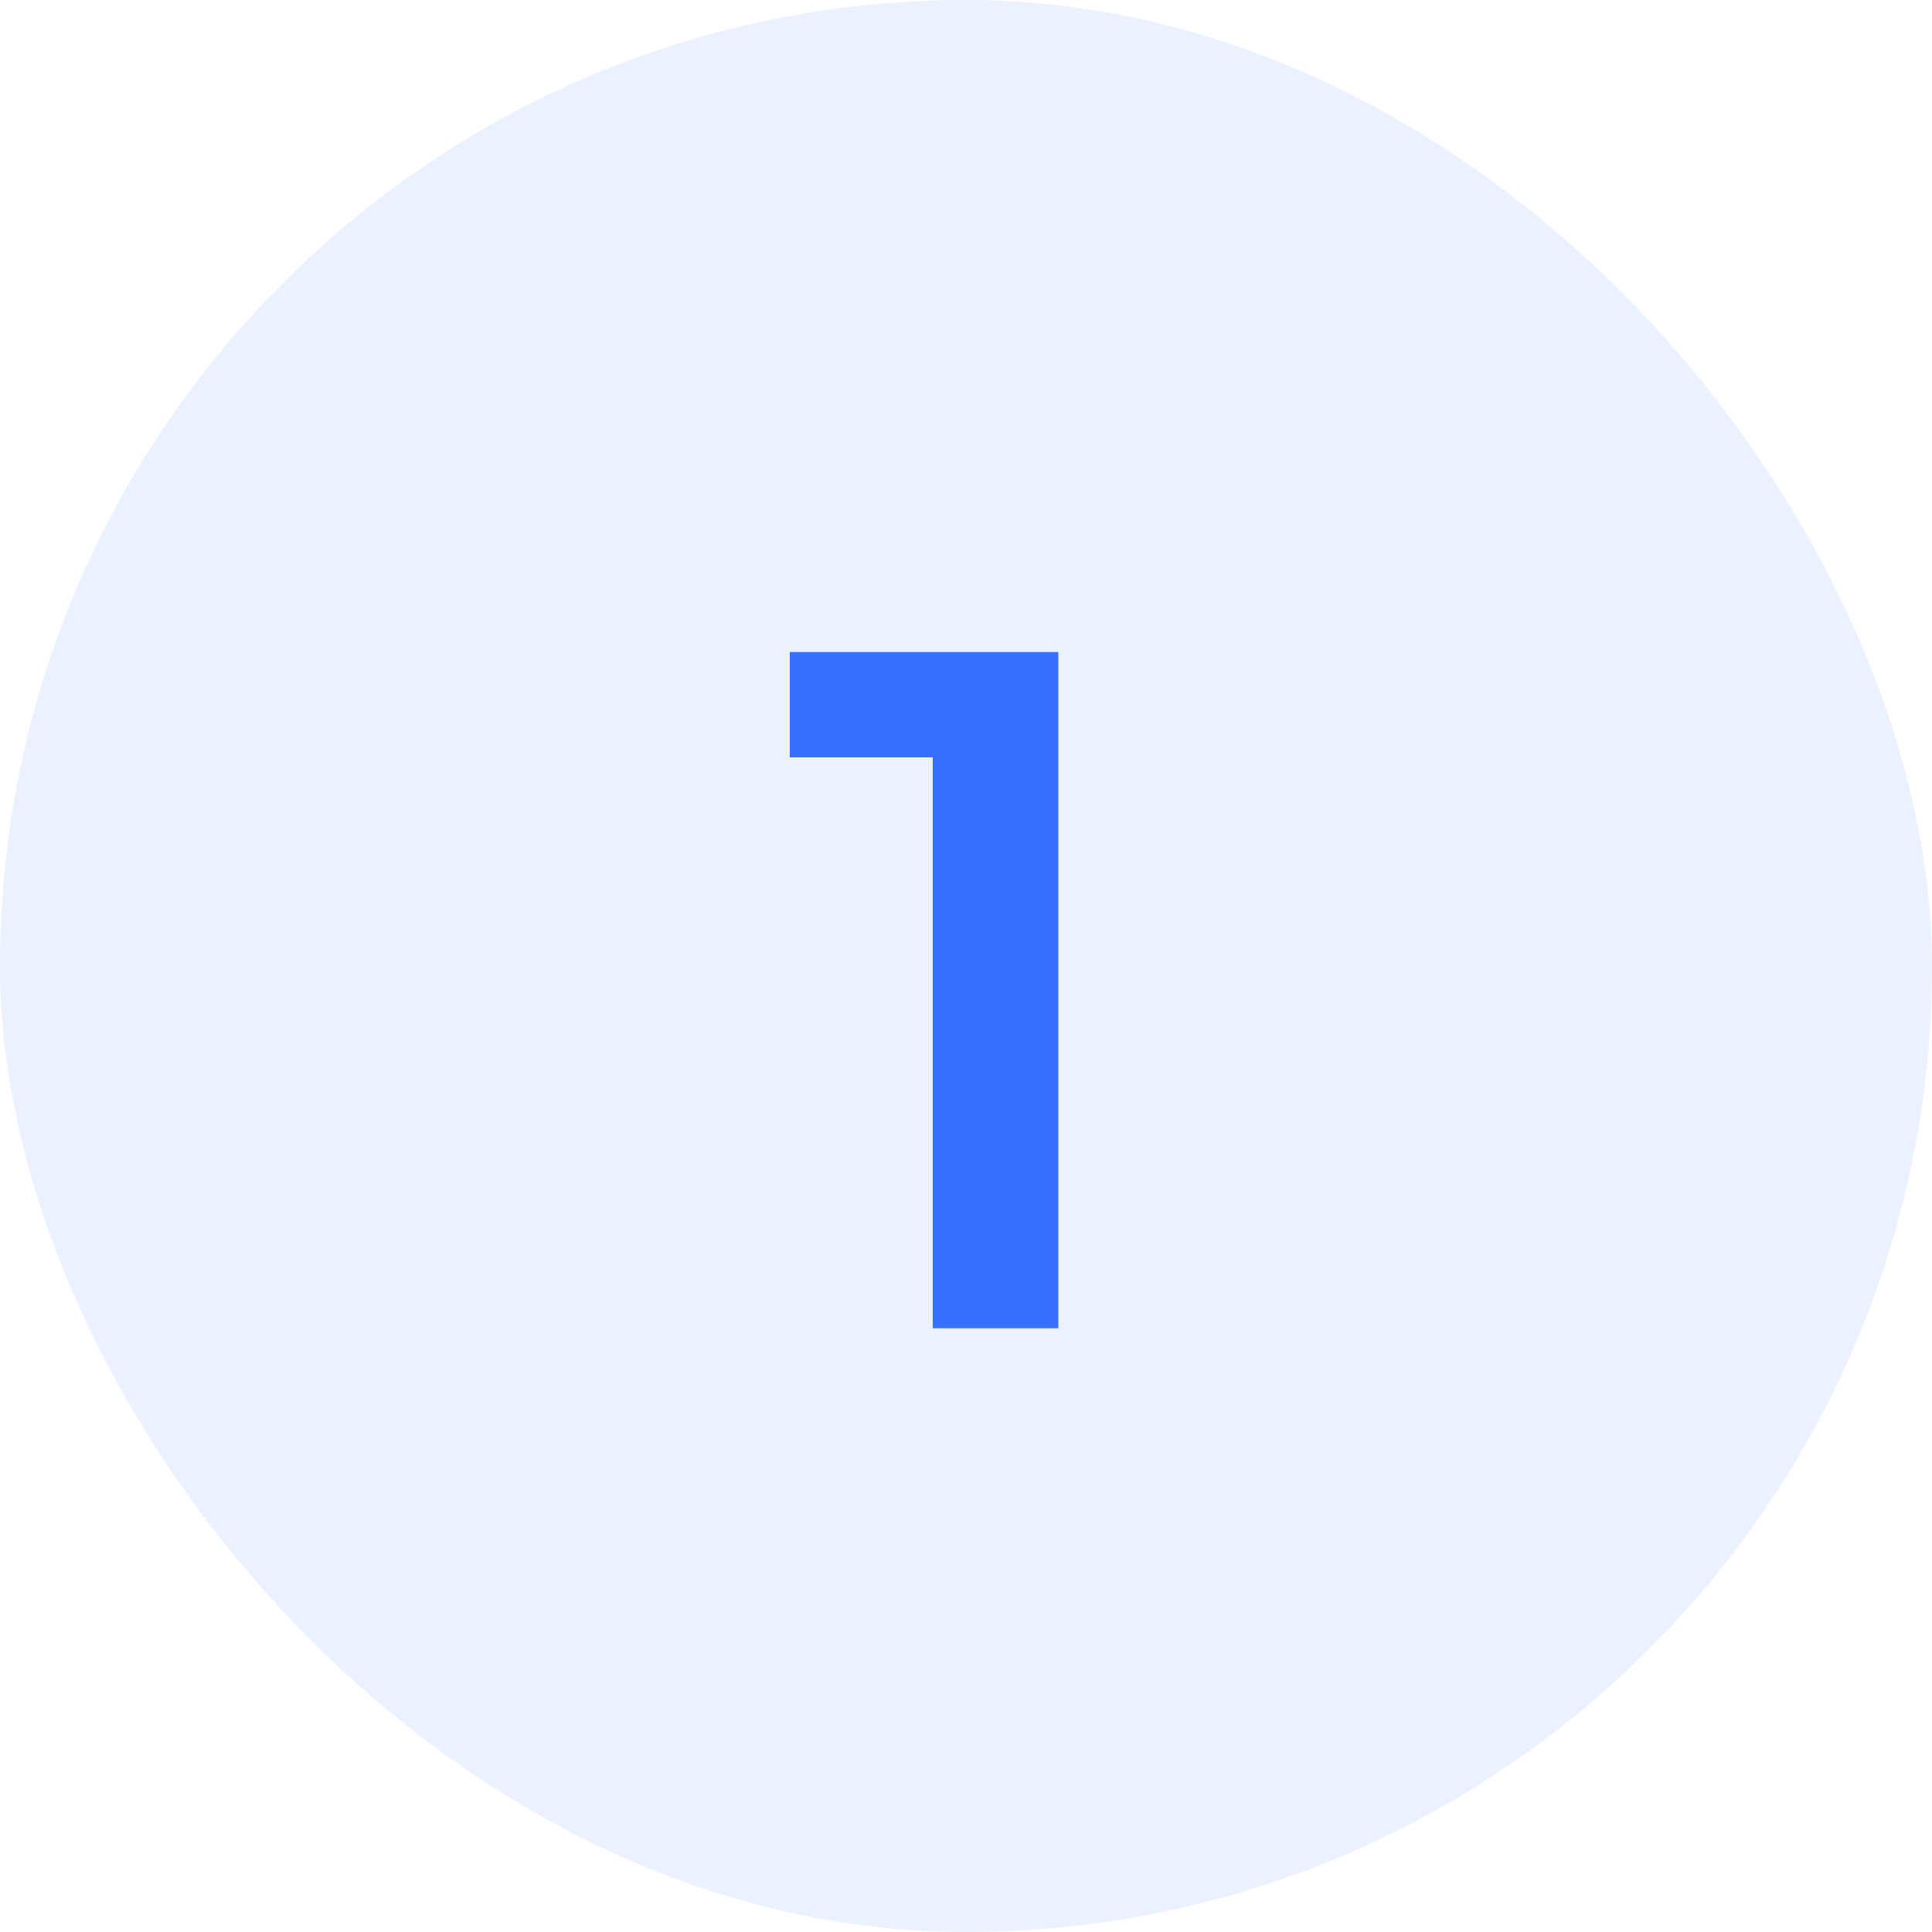 <?xml version="1.0" encoding="UTF-8"?> <svg xmlns="http://www.w3.org/2000/svg" width="48" height="48" viewBox="0 0 48 48" fill="none"> <rect width="48" height="48" rx="24" fill="#376FFF" fill-opacity="0.1"></rect> <path d="M23.174 33V17.4L24.542 18.816H19.622V16.2H26.294V33H23.174Z" fill="#376FFF"></path> </svg> 